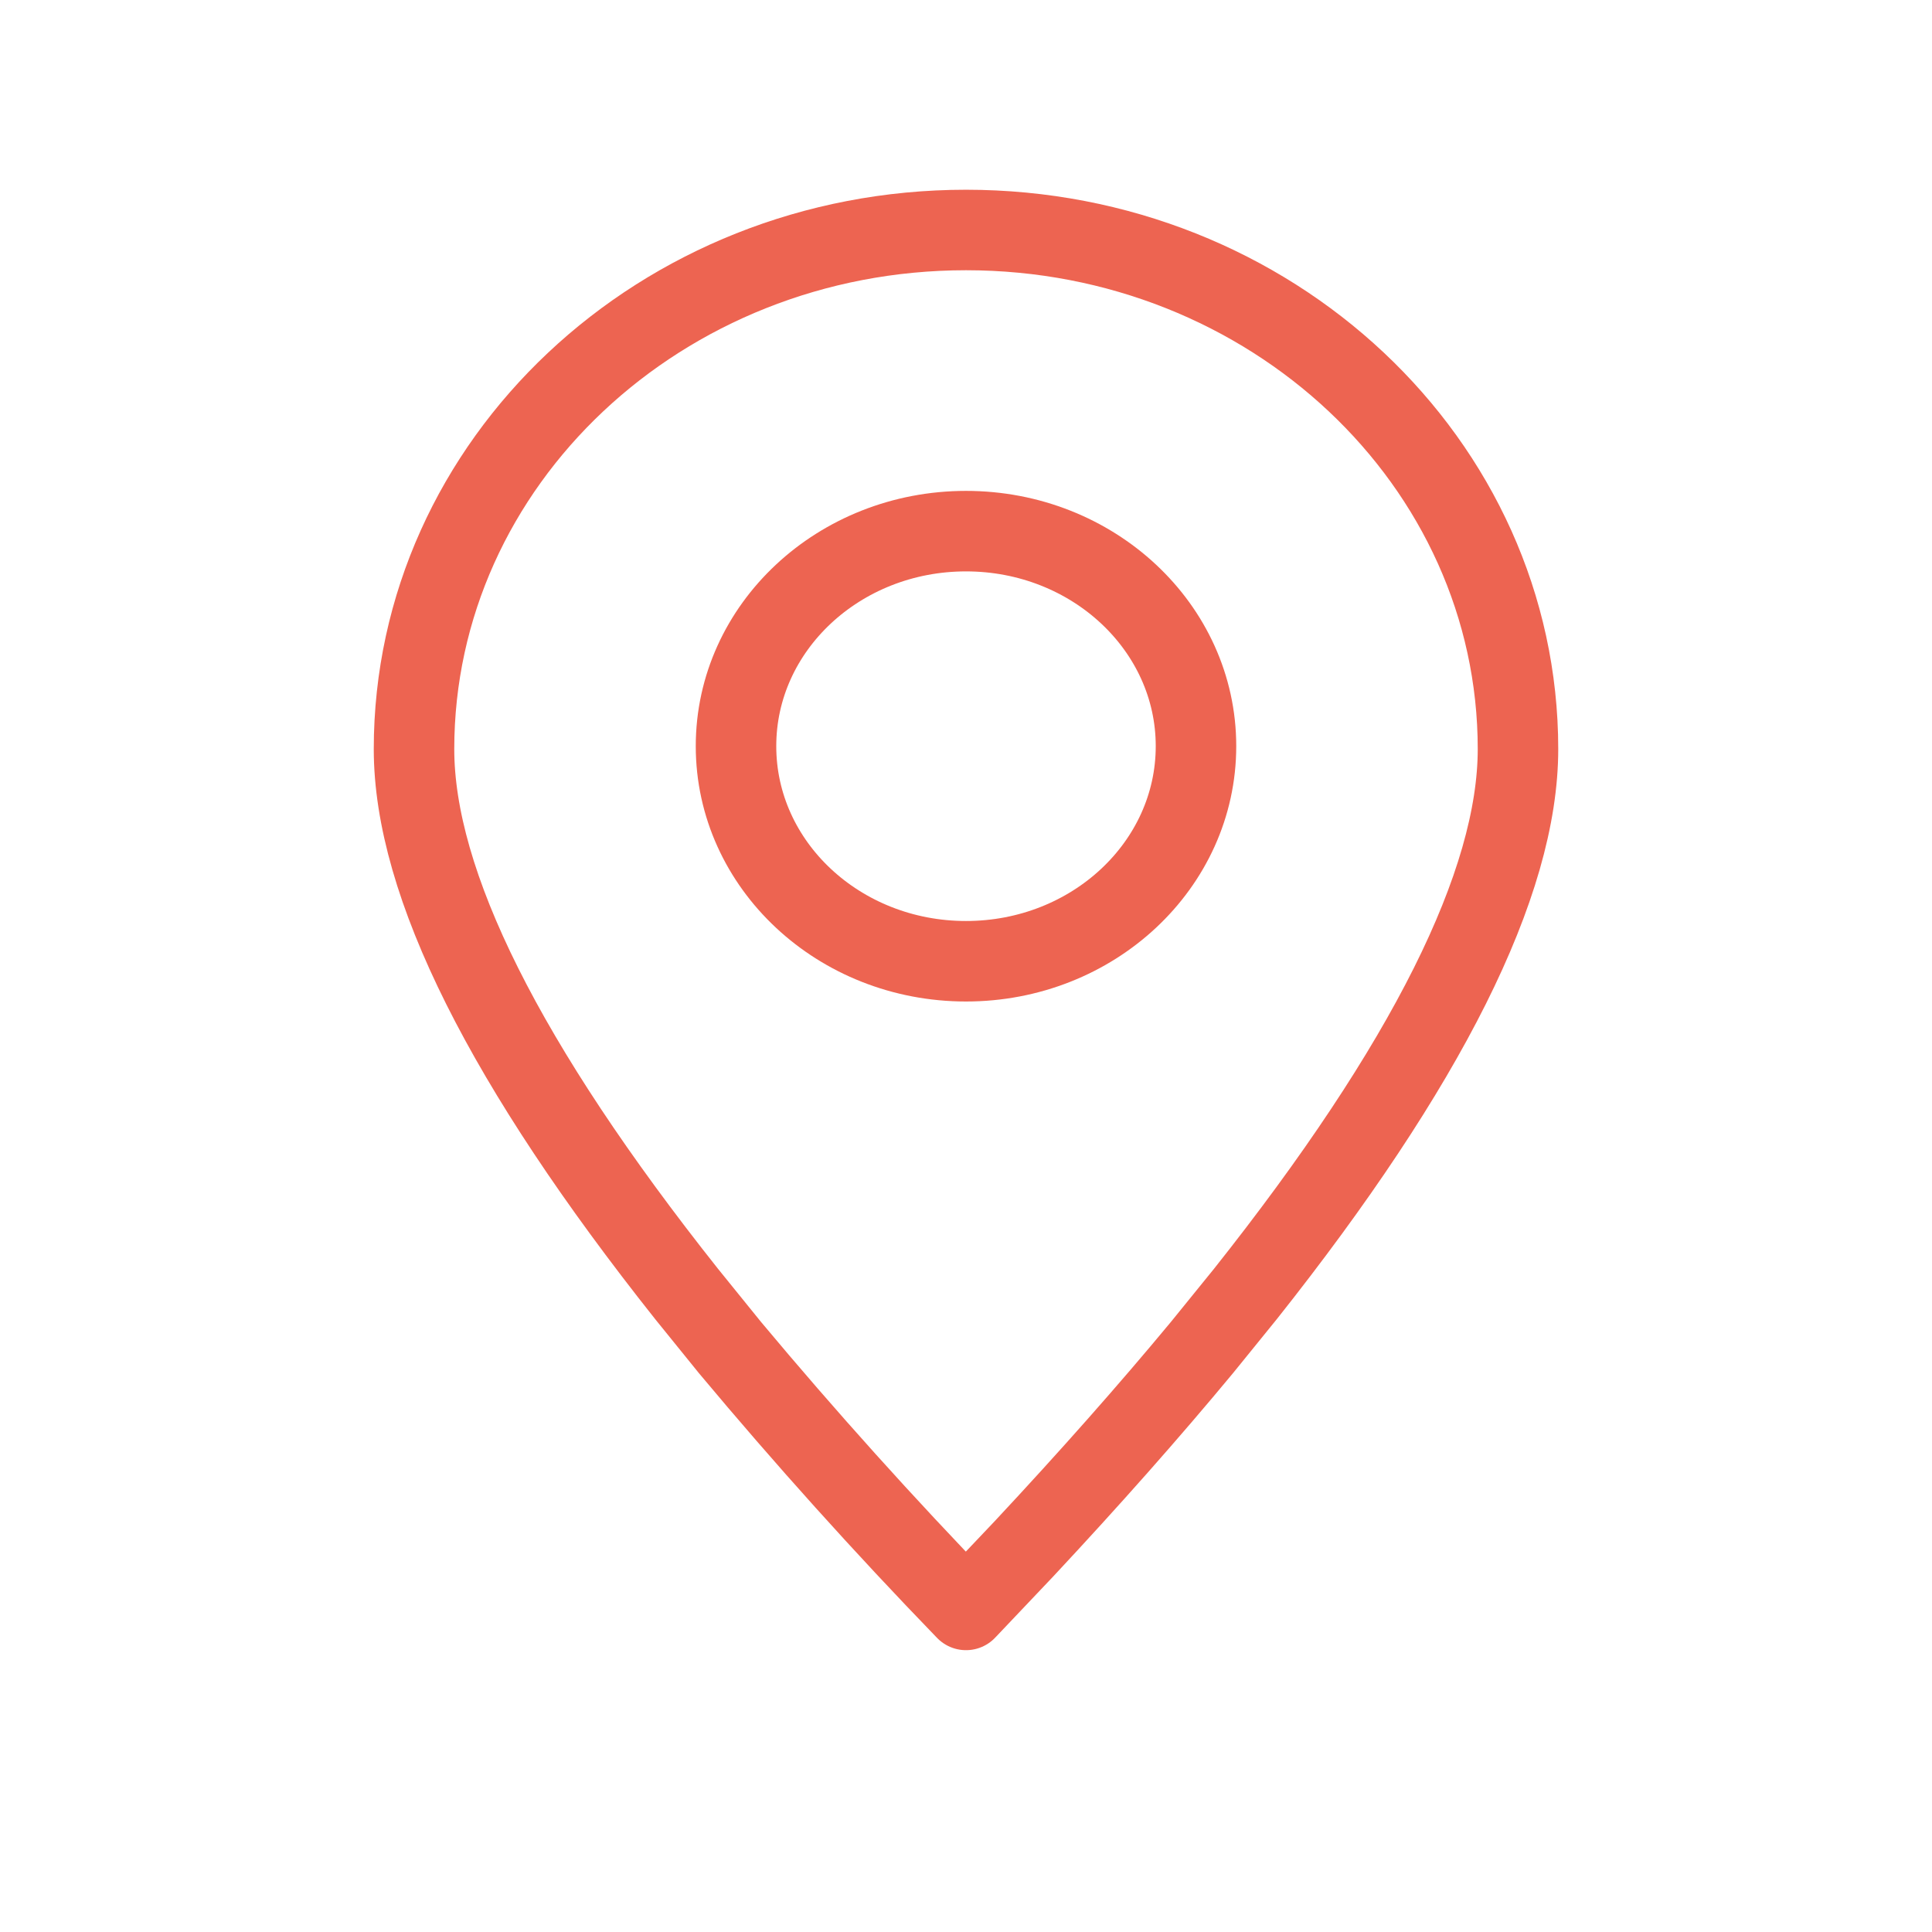 <svg width="24" height="24" viewBox="0 0 24 24" fill="none" xmlns="http://www.w3.org/2000/svg">
    <path fill-rule="evenodd" clip-rule="evenodd" d="M12 19.999L12.721 19.239C13.539 18.363 14.275 17.531 14.93 16.741L15.471 16.074C17.728 13.23 18.857 10.973 18.857 9.305C18.857 5.744 15.787 2.857 12 2.857C8.212 2.857 5.143 5.744 5.143 9.305C5.143 10.973 6.272 13.23 8.529 16.074L9.069 16.741C10.004 17.86 10.981 18.946 12 19.999Z" stroke="#ED6451" stroke-linecap="round" stroke-linejoin="round"/>
    <path d="M12 11.941C13.578 11.941 14.857 10.745 14.857 9.269C14.857 7.794 13.578 6.598 12 6.598C10.422 6.598 9.143 7.794 9.143 9.269C9.143 10.745 10.422 11.941 12 11.941Z" stroke="#ED6451" stroke-linecap="round" stroke-linejoin="round"/>
</svg>
